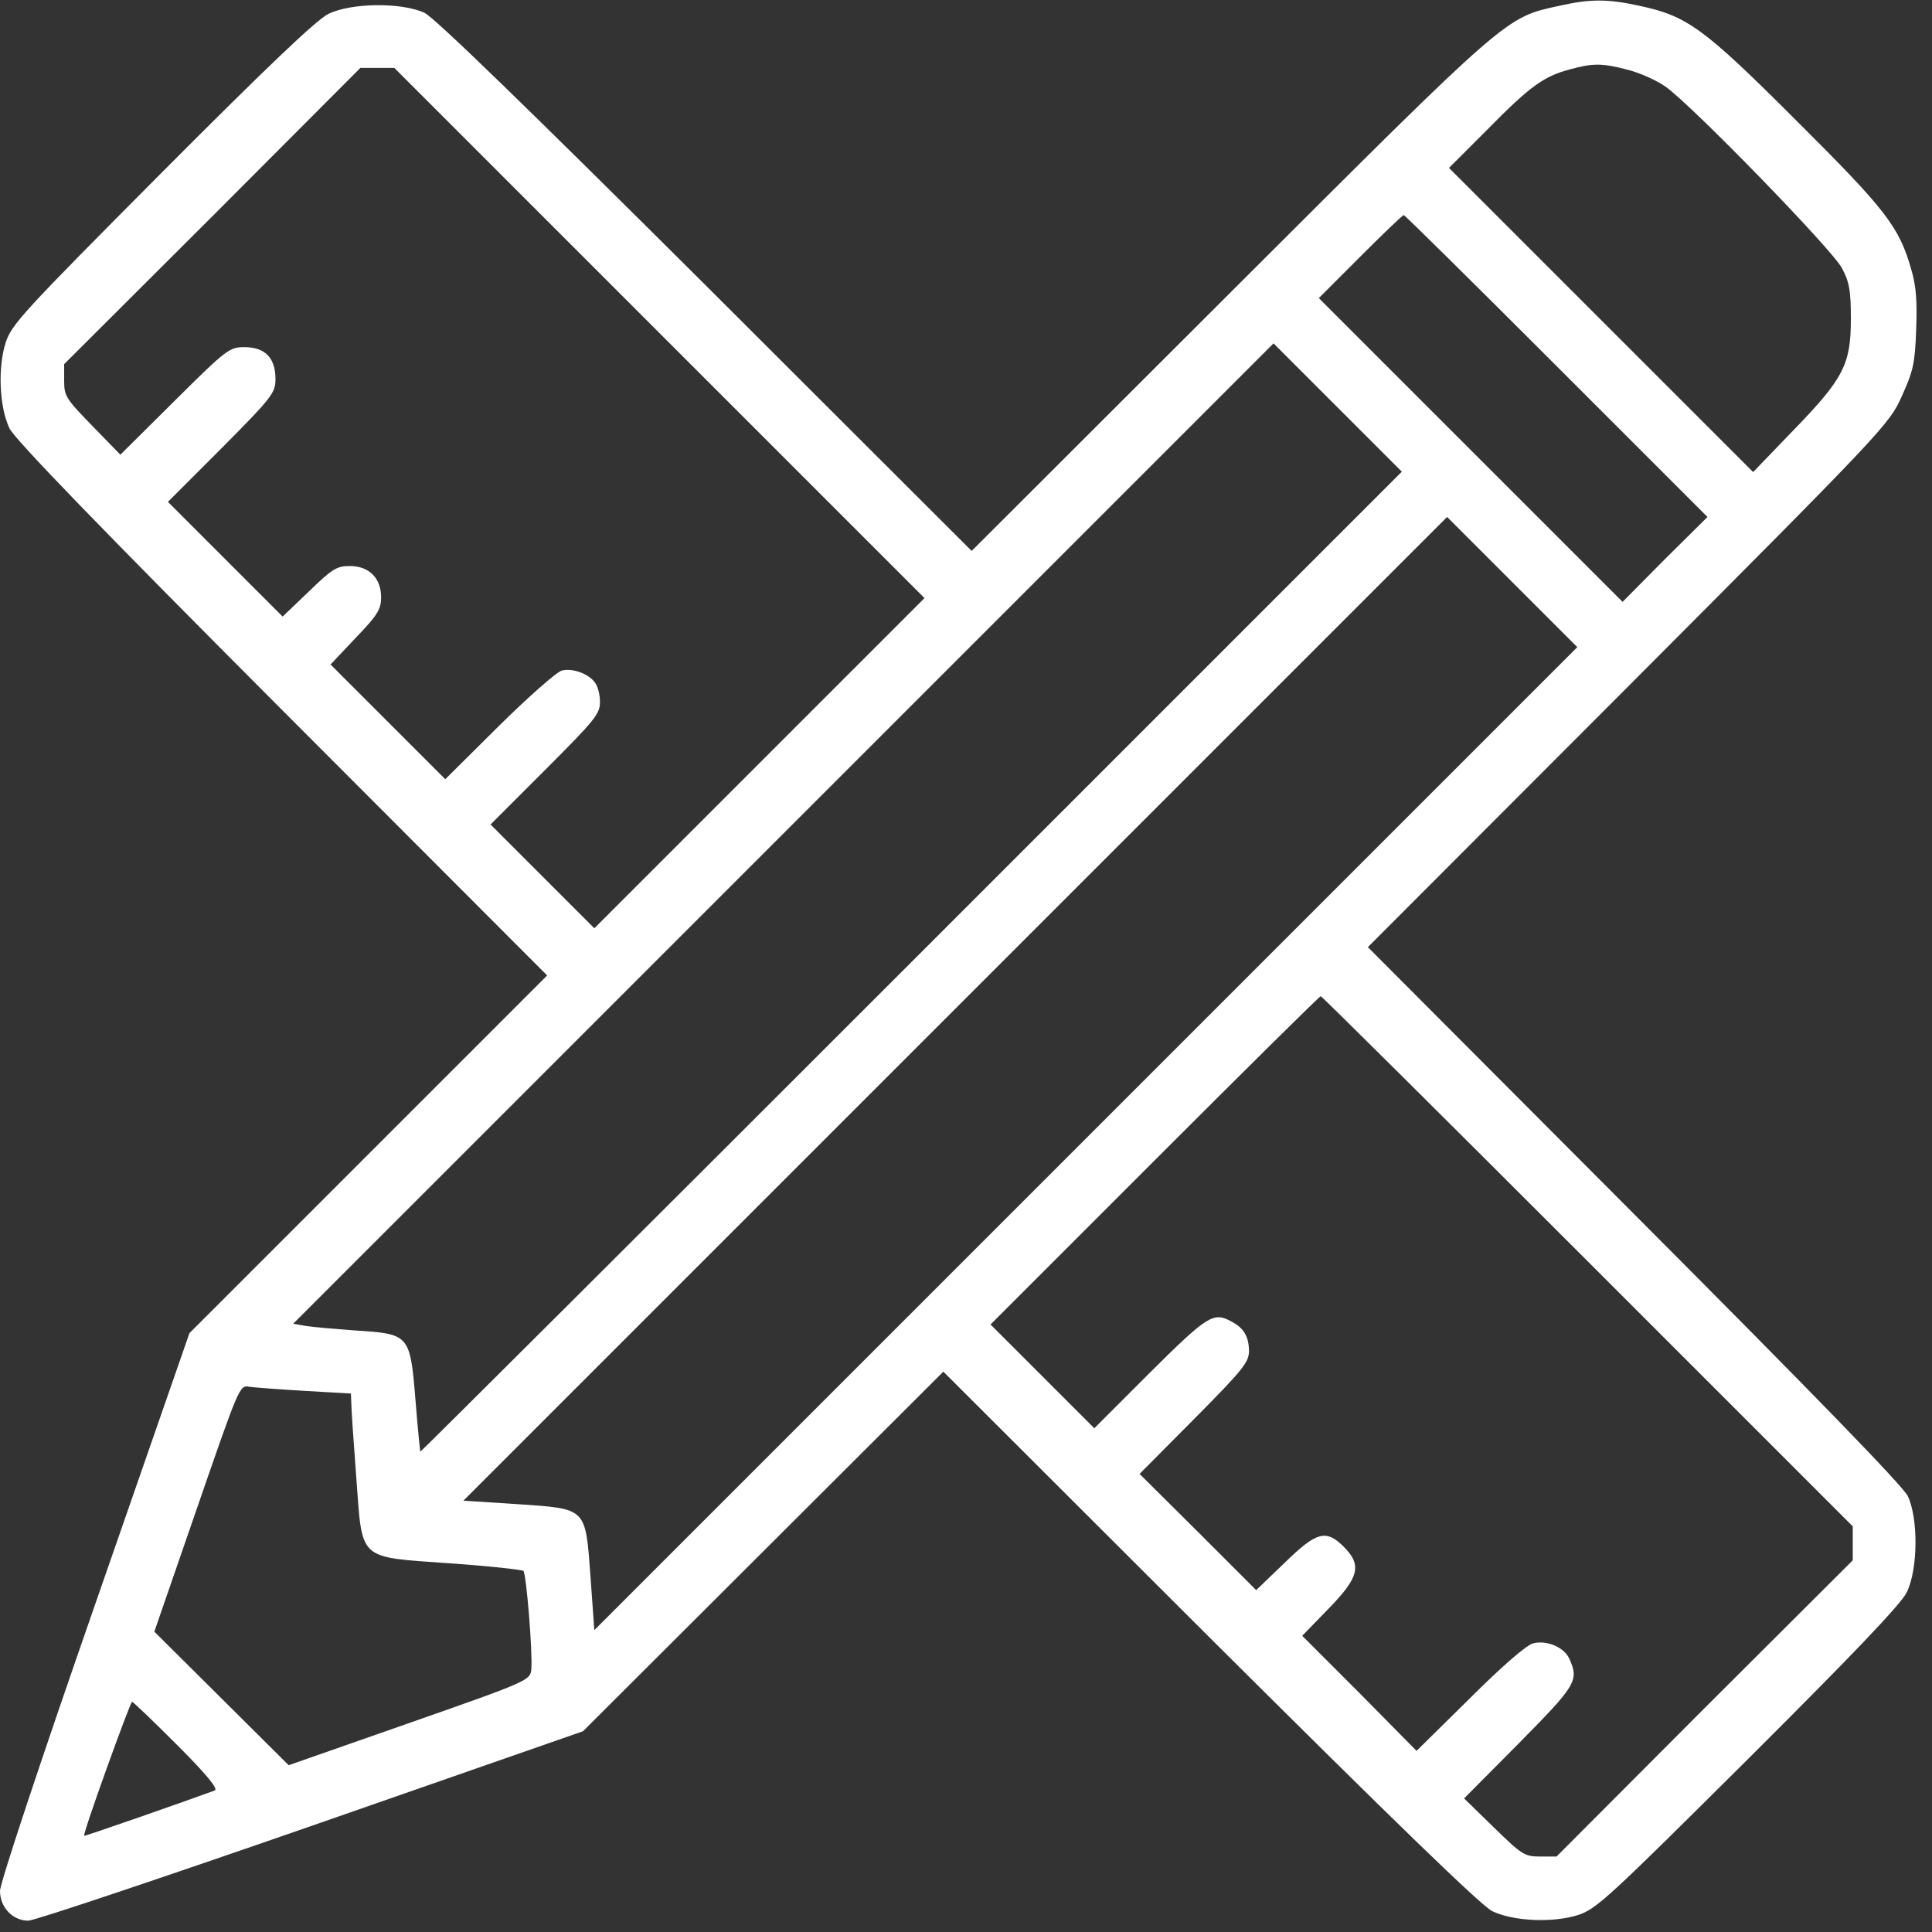 <svg xmlns="http://www.w3.org/2000/svg" viewBox="0 0 512 512" width="512" height="512"><rect x="0" y="0" width="512" height="512" fill="#333333" stroke="none"/><title>lapiz-y-regla (2)-svg</title><style>		.s0 { fill: #ffffff } 	</style><g id="Layer"><path id="Layer" class="s0" d="m413.4 1.5c-14.6 3.2-12.8 1.6-87.4 76.1l-68.5 68.4-70.5-70.4c-47.1-46.9-71.8-70.9-74.5-72.2-6-2.8-19.4-2.7-25.5 0.3-3.2 1.6-16.3 14.1-44.1 42-36.8 37-39.8 40.2-41.4 45.1-2.1 6.6-1.7 17 1 22.7 1.2 2.7 24.1 26.4 72.1 74.5l70.4 70.5-47.4 47.4-47.4 47.4-25.1 72.2c-14.4 41.3-25.1 73.6-25.1 75.6 0 4.4 3.4 7.9 7.5 7.9 1.6 0 35.3-11.3 75-25.1l72-25.1 47.7-47.6 47.8-47.7 70.7 70.6c48.4 48.2 72.1 71.2 74.8 72.4 5.7 2.7 16.1 3.1 22.7 1 4.9-1.6 8.1-4.6 45.1-41.4 27.9-27.8 40.4-40.9 42-44.1 3-6.1 3.1-19.5 0.3-25.5-1.3-2.7-25.4-27.5-72.5-74.7l-70.6-70.8 69.1-69.2c67.8-68 69.1-69.4 72.4-76.8 3-6.6 3.5-8.7 3.8-17.6 0.3-7.5 0-11.7-1.3-16-3.2-11.3-6.7-15.8-30.4-39.4-24.7-24.7-29-27.8-41.8-30.5-8.2-1.8-12.9-1.8-20.9 0zm18 17c3.2 0.8 7.6 2.8 9.9 4.4 7 4.9 44.2 43.2 46.8 48.1 2 3.7 2.4 6 2.4 13.5 0 12.1-1.9 15.8-15.4 29.7l-10.5 10.9-40.3-40.3-40.3-40.3 10.3-10.3c11.2-11.4 14.9-14 21.7-15.8 6.1-1.7 8.6-1.7 15.4 0.1zm-256.7 69.7l70.3 70.3-43.7 43.7-43.8 43.8-13.7-13.7-13.8-13.8 14.5-14.5c13.2-13.2 14.5-14.8 14.5-18 0-1.9-0.6-4.3-1.4-5.2-1.7-2.3-5.9-3.8-8.7-3.1-1.3 0.3-8.8 6.9-16.7 14.7l-14.2 14.1-15.2-15.2-15.2-15.2 6.7-7.1c5.8-6 6.7-7.6 6.7-10.7 0-5.1-3.2-8.3-8.3-8.3-3.5 0-4.7 0.8-10.8 6.7l-7 6.7-15.2-15.2-15.2-15.2 14.3-14.3c13.5-13.6 14.2-14.6 14.2-18.3 0-5.6-2.8-8.4-8.2-8.4-4 0-4.7 0.5-18.5 14.2l-14.4 14.3-7.4-7.6c-7-7.2-7.5-7.9-7.5-12v-4.4l39.3-39.2 39.2-39.3h4.5 4.5zm237.8 8.8l40 40-11.3 11.2-11.2 11.3-40.2-40.2-40.3-40.3 11-11c6-6 11.2-11 11.5-11 0.3 0 18.5 18 40.5 40zm-171 158c-71.4 71.4-130 129.8-130.1 129.7-0.1-0.1-0.7-6.3-1.3-13.7-1.4-17.3-1.6-17.5-15.8-18.4-5.4-0.4-11.3-0.9-13.2-1.2l-3.4-0.6 129.9-129.9 129.9-129.9 17 17 17 17zm46.3 46.7l-130.3 130.3-1-14c-1.4-18.7-0.8-18.1-19.6-19.4l-14.1-0.9 130.4-130.4 130.3-130.3 17.2 17.2 17.3 17.3zm133 32.6l70.2 70.2v4.5 4.5l-39.3 39.2-39.2 39.3h-4.4c-4.1 0-4.8-0.5-12.2-7.7l-7.9-7.7 14.5-14.6c15.2-15.4 16-16.6 13.4-22.4-1.4-3.1-6-5-9.6-4.1-1.7 0.4-8.3 6.1-16.8 14.6l-14.1 13.9-15.1-15.3-15.2-15.2 6.9-7.1c8.2-8.4 9-11.6 4.1-16.5-4.7-4.7-7.2-4-15.7 4.3l-7.5 7.2-15.4-15.4-15.5-15.4 14.5-14.6c13.1-13.2 14.5-15 14.5-18.1-0.1-3.8-1.4-6-4.7-7.7-4.7-2.6-6.3-1.6-21.5 13.5l-14.8 14.8-13.8-13.8-13.7-13.7 43.5-43.5c23.9-23.9 43.7-43.5 44-43.5 0.3 0 32.1 31.6 70.8 70.3zm-340 34.3l12.2 0.7 0.1 2.6c0 1.4 0.6 10.2 1.3 19.4 1.7 22.6 0.1 21.2 24.8 23 10.4 0.7 19.1 1.7 19.5 2 0.8 0.8 2.5 22 2.1 26.1-0.3 2.9-0.6 3.1-32.3 14.2l-32 11.2-17.8-17.7-17.8-17.7 11.3-32.7c11.1-32.1 11.3-32.7 13.8-32.2 1.4 0.2 8 0.7 14.8 1.1zm-33.8 93.9c7.8 7.8 10.9 11.6 9.9 12-7.3 2.7-34.5 12.2-34.6 12-0.5-0.3 12.2-35.5 12.7-35.5 0.3 0 5.7 5.2 12 11.5z"></path></g></svg>